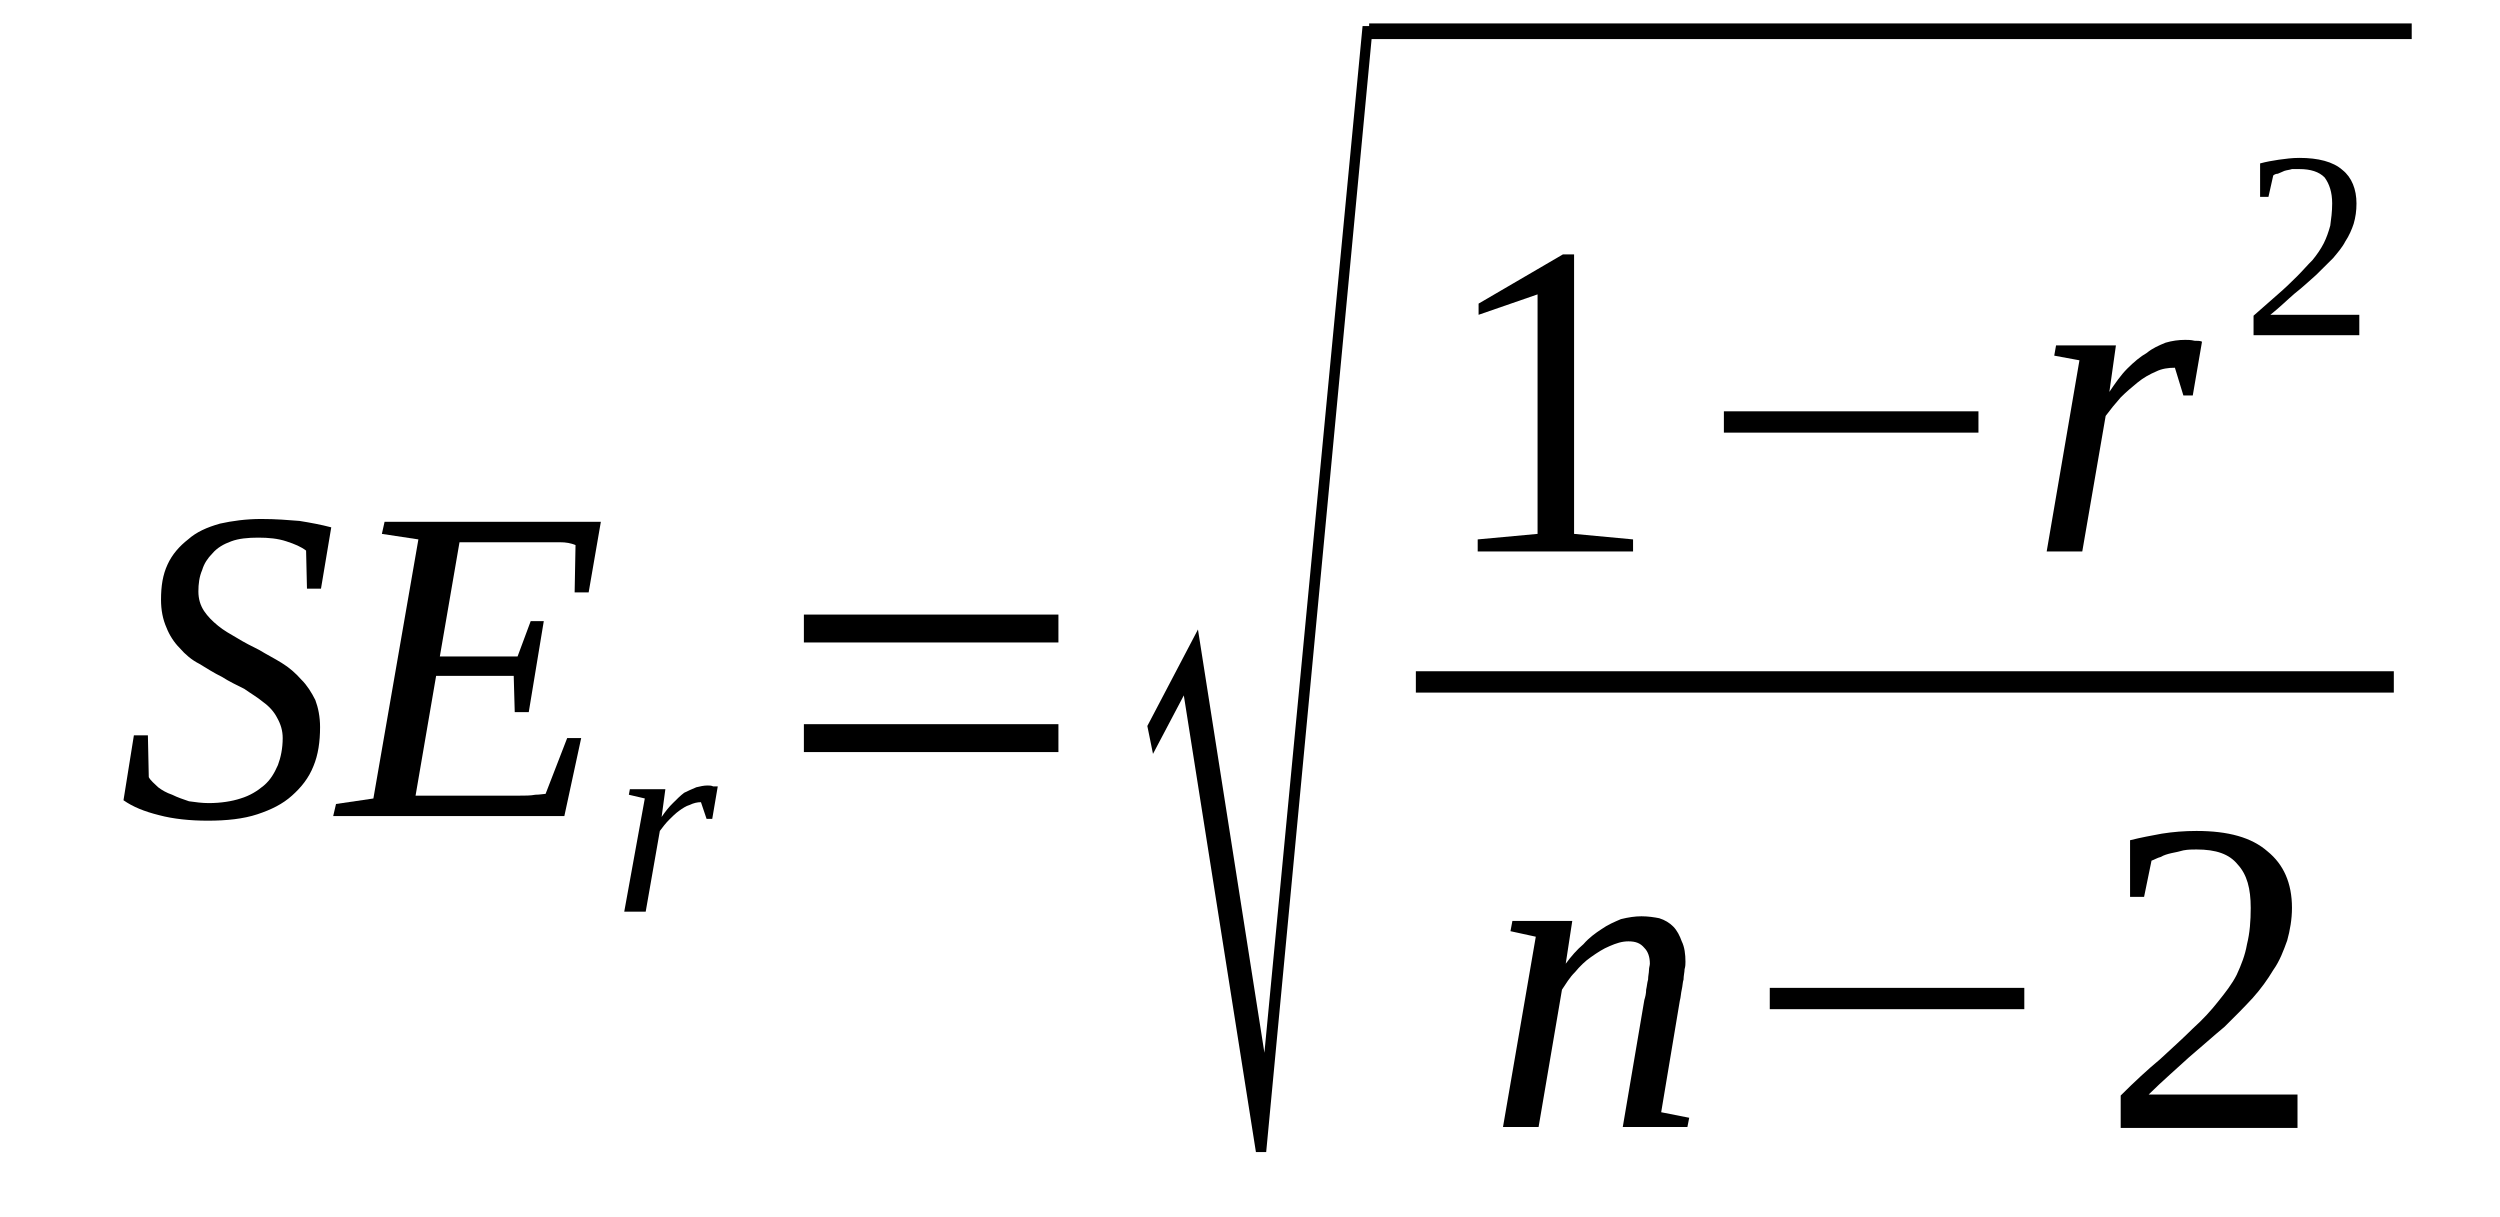 <?xml version='1.0' encoding='UTF-8'?>
<!-- This file was generated by dvisvgm 1.15.1 -->
<svg height='37pt' version='1.1' viewBox='0 -37 76 37' width='76pt' xmlns='http://www.w3.org/2000/svg' xmlns:xlink='http://www.w3.org/1999/xlink'>
<defs>
<clipPath id='clip1'>
<path clip-rule='evenodd' d='M0 -36.996H75.962V-0.028H0V-36.996'/>
</clipPath>
</defs>
<g id='page1'>
<g>
<path clip-path='url(#clip1)' d='M4.07 -14.645H4.496L4.523 -13.375C4.582 -13.262 4.695 -13.18 4.809 -13.066C4.922 -12.98 5.062 -12.898 5.234 -12.84C5.406 -12.754 5.578 -12.699 5.746 -12.641C5.945 -12.613 6.145 -12.586 6.344 -12.586C6.715 -12.586 7.055 -12.641 7.312 -12.726C7.598 -12.812 7.824 -12.953 8.023 -13.121C8.223 -13.293 8.336 -13.488 8.449 -13.742C8.535 -13.969 8.594 -14.25 8.594 -14.562C8.594 -14.789 8.535 -14.984 8.422 -15.184C8.336 -15.351 8.195 -15.52 7.996 -15.66C7.824 -15.805 7.625 -15.918 7.426 -16.059C7.199 -16.172 6.969 -16.281 6.742 -16.426C6.516 -16.535 6.289 -16.68 6.059 -16.82C5.832 -16.934 5.633 -17.102 5.461 -17.301C5.293 -17.469 5.148 -17.695 5.062 -17.918C4.949 -18.172 4.895 -18.457 4.895 -18.766C4.895 -19.191 4.949 -19.527 5.094 -19.84C5.234 -20.148 5.461 -20.402 5.719 -20.602C5.973 -20.828 6.289 -20.969 6.687 -21.082C7.055 -21.164 7.48 -21.223 7.937 -21.223C8.395 -21.223 8.762 -21.191 9.105 -21.164C9.445 -21.109 9.758 -21.051 10.07 -20.969L9.758 -19.105H9.332L9.305 -20.262C9.16 -20.375 8.961 -20.461 8.707 -20.543C8.449 -20.629 8.164 -20.656 7.852 -20.656C7.539 -20.656 7.254 -20.629 7.027 -20.543C6.801 -20.461 6.602 -20.348 6.457 -20.176C6.316 -20.035 6.203 -19.867 6.145 -19.668C6.059 -19.473 6.031 -19.246 6.031 -19.02C6.031 -18.793 6.09 -18.598 6.203 -18.426C6.316 -18.258 6.457 -18.117 6.629 -17.977C6.801 -17.836 7 -17.723 7.199 -17.609C7.426 -17.469 7.652 -17.355 7.879 -17.242C8.109 -17.102 8.336 -16.988 8.562 -16.848C8.793 -16.707 8.988 -16.535 9.16 -16.34C9.332 -16.172 9.473 -15.945 9.586 -15.719C9.672 -15.492 9.73 -15.211 9.73 -14.898C9.73 -14.449 9.672 -14.055 9.531 -13.715C9.387 -13.348 9.16 -13.066 8.875 -12.812C8.594 -12.559 8.25 -12.387 7.824 -12.246C7.398 -12.105 6.887 -12.051 6.316 -12.051C5.773 -12.051 5.262 -12.105 4.836 -12.219C4.383 -12.332 4.039 -12.473 3.754 -12.672L4.07 -14.645Z' fill-rule='evenodd'/>
<path clip-path='url(#clip1)' d='M10.215 -12.559L11.351 -12.726L12.719 -20.602L11.609 -20.77L11.691 -21.137H18.266L17.895 -18.992H17.469L17.496 -20.43C17.355 -20.488 17.211 -20.516 17.012 -20.516C16.812 -20.516 16.613 -20.516 16.414 -20.516C16.188 -20.516 16.016 -20.516 15.816 -20.516C15.648 -20.516 15.504 -20.516 15.391 -20.516H13.969L13.371 -17.043H15.734L16.133 -18.117H16.531L16.074 -15.351H15.648L15.617 -16.453H13.258L12.633 -12.812H14.367C14.625 -12.812 14.879 -12.812 15.105 -12.812C15.363 -12.812 15.59 -12.812 15.762 -12.812C15.961 -12.812 16.133 -12.812 16.273 -12.84C16.414 -12.84 16.531 -12.867 16.586 -12.867L17.242 -14.562H17.668L17.156 -12.191H10.129L10.215 -12.559Z' fill-rule='evenodd'/>
<path clip-path='url(#clip1)' d='M21.508 -13.121C21.566 -13.121 21.621 -13.121 21.68 -13.094C21.734 -13.094 21.793 -13.094 21.82 -13.094L21.652 -12.106H21.48L21.309 -12.614C21.195 -12.614 21.082 -12.586 20.969 -12.531C20.855 -12.5 20.738 -12.418 20.656 -12.36C20.539 -12.278 20.426 -12.164 20.34 -12.078C20.227 -11.965 20.145 -11.852 20.059 -11.739L19.629 -9.285H18.977L19.602 -12.727L19.117 -12.84L19.148 -13.008H20.227L20.113 -12.164C20.227 -12.332 20.34 -12.473 20.457 -12.586C20.57 -12.7 20.684 -12.813 20.797 -12.899C20.91 -12.953 21.023 -13.008 21.168 -13.067C21.281 -13.094 21.395 -13.121 21.508 -13.121Z' fill-rule='evenodd'/>
<path clip-path='url(#clip1)' d='M24.438 -14.137V-14.985H32.176V-14.137H24.438ZM24.438 -17.469V-18.317H32.176V-17.469H24.438Z' fill-rule='evenodd'/>
<path clip-path='url(#clip1)' d='M38.18 -1.977L35.988 -15.86L35.051 -14.082L34.879 -14.93L36.418 -17.864L38.438 -4.996L41.422 -36.207H41.734L38.492 -1.977H38.18Z' fill-rule='evenodd'/>
<path clip-path='url(#clip1)' d='M41.622 -36.288H73.316V-35.812H41.622V-36.288Z' fill-rule='evenodd'/>
<path clip-path='url(#clip1)' d='M47.852 -20.77L49.645 -20.602V-20.235H44.922V-20.602L46.742 -20.77V-28.051L44.949 -27.43V-27.77L47.512 -29.266H47.852V-20.77Z' fill-rule='evenodd'/>
<path clip-path='url(#clip1)' d='M52.406 -23.848V-24.496H60.145V-23.848H52.406Z' fill-rule='evenodd'/>
<path clip-path='url(#clip1)' d='M66.43 -26.668C66.516 -26.668 66.602 -26.668 66.715 -26.641C66.801 -26.641 66.887 -26.641 66.941 -26.613L66.66 -24.977H66.375L66.117 -25.821C65.918 -25.821 65.719 -25.793 65.547 -25.707C65.352 -25.625 65.152 -25.512 64.981 -25.371C64.809 -25.231 64.637 -25.086 64.469 -24.918C64.297 -24.723 64.156 -24.551 64.012 -24.356L63.301 -20.235H62.219L63.215 -26.047L62.449 -26.188L62.504 -26.5H64.324L64.125 -25.086C64.297 -25.34 64.469 -25.594 64.668 -25.793C64.867 -25.992 65.066 -26.16 65.266 -26.274C65.434 -26.414 65.633 -26.5 65.832 -26.582C66.031 -26.641 66.231 -26.668 66.43 -26.668Z' fill-rule='evenodd'/>
<path clip-path='url(#clip1)' d='M71.723 -26.809H68.508V-27.403C68.793 -27.657 69.019 -27.852 69.246 -28.051C69.477 -28.25 69.676 -28.446 69.844 -28.613C70.016 -28.785 70.156 -28.953 70.301 -29.094C70.441 -29.266 70.555 -29.434 70.641 -29.602C70.727 -29.774 70.785 -29.942 70.84 -30.141C70.867 -30.336 70.898 -30.563 70.898 -30.817C70.898 -31.157 70.812 -31.41 70.668 -31.606C70.5 -31.778 70.242 -31.86 69.902 -31.86C69.816 -31.86 69.758 -31.86 69.676 -31.86C69.59 -31.832 69.531 -31.832 69.445 -31.805C69.391 -31.778 69.305 -31.746 69.246 -31.719C69.191 -31.719 69.133 -31.692 69.106 -31.664L68.961 -31.016H68.707V-32.032C68.906 -32.086 69.078 -32.114 69.277 -32.145C69.477 -32.172 69.676 -32.2 69.902 -32.2C70.469 -32.2 70.926 -32.086 71.211 -31.832C71.496 -31.606 71.637 -31.239 71.637 -30.817C71.637 -30.59 71.609 -30.395 71.551 -30.196C71.496 -30.028 71.41 -29.828 71.297 -29.66C71.211 -29.488 71.066 -29.321 70.926 -29.153C70.785 -29.012 70.613 -28.84 70.414 -28.645C70.215 -28.473 70.016 -28.278 69.758 -28.078C69.531 -27.883 69.305 -27.657 69.019 -27.43H71.723V-26.809Z' fill-rule='evenodd'/>
<path clip-path='url(#clip1)' d='M43.042 -16.594H72.772V-15.945H43.042V-16.594Z' fill-rule='evenodd'/>
<path clip-path='url(#clip1)' d='M50.156 -7.703C50.156 -7.903 50.102 -8.071 49.988 -8.184C49.871 -8.325 49.73 -8.383 49.504 -8.383C49.305 -8.383 49.133 -8.325 48.934 -8.239C48.734 -8.157 48.562 -8.043 48.363 -7.903C48.195 -7.789 48.023 -7.621 47.883 -7.45C47.711 -7.282 47.598 -7.082 47.484 -6.914L46.773 -2.739H45.691L46.688 -8.524L45.918 -8.692L45.977 -9.004H47.797L47.598 -7.703C47.766 -7.93 47.938 -8.129 48.137 -8.297C48.309 -8.496 48.508 -8.637 48.68 -8.75C48.879 -8.891 49.078 -8.973 49.277 -9.059C49.504 -9.114 49.703 -9.145 49.902 -9.145C50.102 -9.145 50.301 -9.114 50.441 -9.086C50.613 -9.032 50.754 -8.946 50.867 -8.832C50.98 -8.719 51.066 -8.551 51.125 -8.383C51.211 -8.211 51.238 -7.985 51.238 -7.762C51.238 -7.703 51.238 -7.621 51.211 -7.535C51.211 -7.45 51.18 -7.336 51.18 -7.223C51.152 -7.141 51.152 -7.028 51.125 -6.914C51.098 -6.801 51.098 -6.688 51.066 -6.575L50.5 -3.188L51.352 -3.02L51.297 -2.739H49.332L49.988 -6.602C50.016 -6.688 50.043 -6.801 50.043 -6.914C50.07 -7.028 50.07 -7.114 50.102 -7.223C50.102 -7.336 50.129 -7.422 50.129 -7.508C50.129 -7.59 50.156 -7.649 50.156 -7.703Z' fill-rule='evenodd'/>
<path clip-path='url(#clip1)' d='M53.801 -6.321V-6.969H61.539V-6.321H53.801Z' fill-rule='evenodd'/>
<path clip-path='url(#clip1)' d='M69.844 -2.711H64.469V-3.696C64.894 -4.121 65.293 -4.489 65.664 -4.797C66.031 -5.137 66.375 -5.446 66.66 -5.731C66.973 -6.012 67.227 -6.293 67.426 -6.547C67.652 -6.828 67.852 -7.082 67.996 -7.367C68.137 -7.676 68.25 -7.957 68.309 -8.297C68.394 -8.637 68.422 -9.004 68.422 -9.399C68.422 -9.989 68.309 -10.414 68.023 -10.723C67.769 -11.036 67.371 -11.176 66.773 -11.176C66.66 -11.176 66.516 -11.176 66.375 -11.149C66.262 -11.117 66.144 -11.09 66.004 -11.063C65.891 -11.036 65.777 -11.004 65.691 -10.95C65.578 -10.922 65.492 -10.864 65.406 -10.836L65.18 -9.735H64.754V-11.457C65.094 -11.543 65.406 -11.598 65.719 -11.657C66.062 -11.711 66.402 -11.739 66.773 -11.739C67.738 -11.739 68.449 -11.543 68.934 -11.117C69.418 -10.723 69.676 -10.16 69.676 -9.399C69.676 -9.059 69.617 -8.719 69.531 -8.41C69.418 -8.098 69.305 -7.789 69.105 -7.508C68.934 -7.223 68.734 -6.942 68.481 -6.66C68.223 -6.379 67.938 -6.094 67.625 -5.785C67.285 -5.504 66.941 -5.192 66.543 -4.856C66.176 -4.516 65.746 -4.149 65.32 -3.727H69.844V-2.711Z' fill-rule='evenodd'/>
</g>
</g>
</svg>
